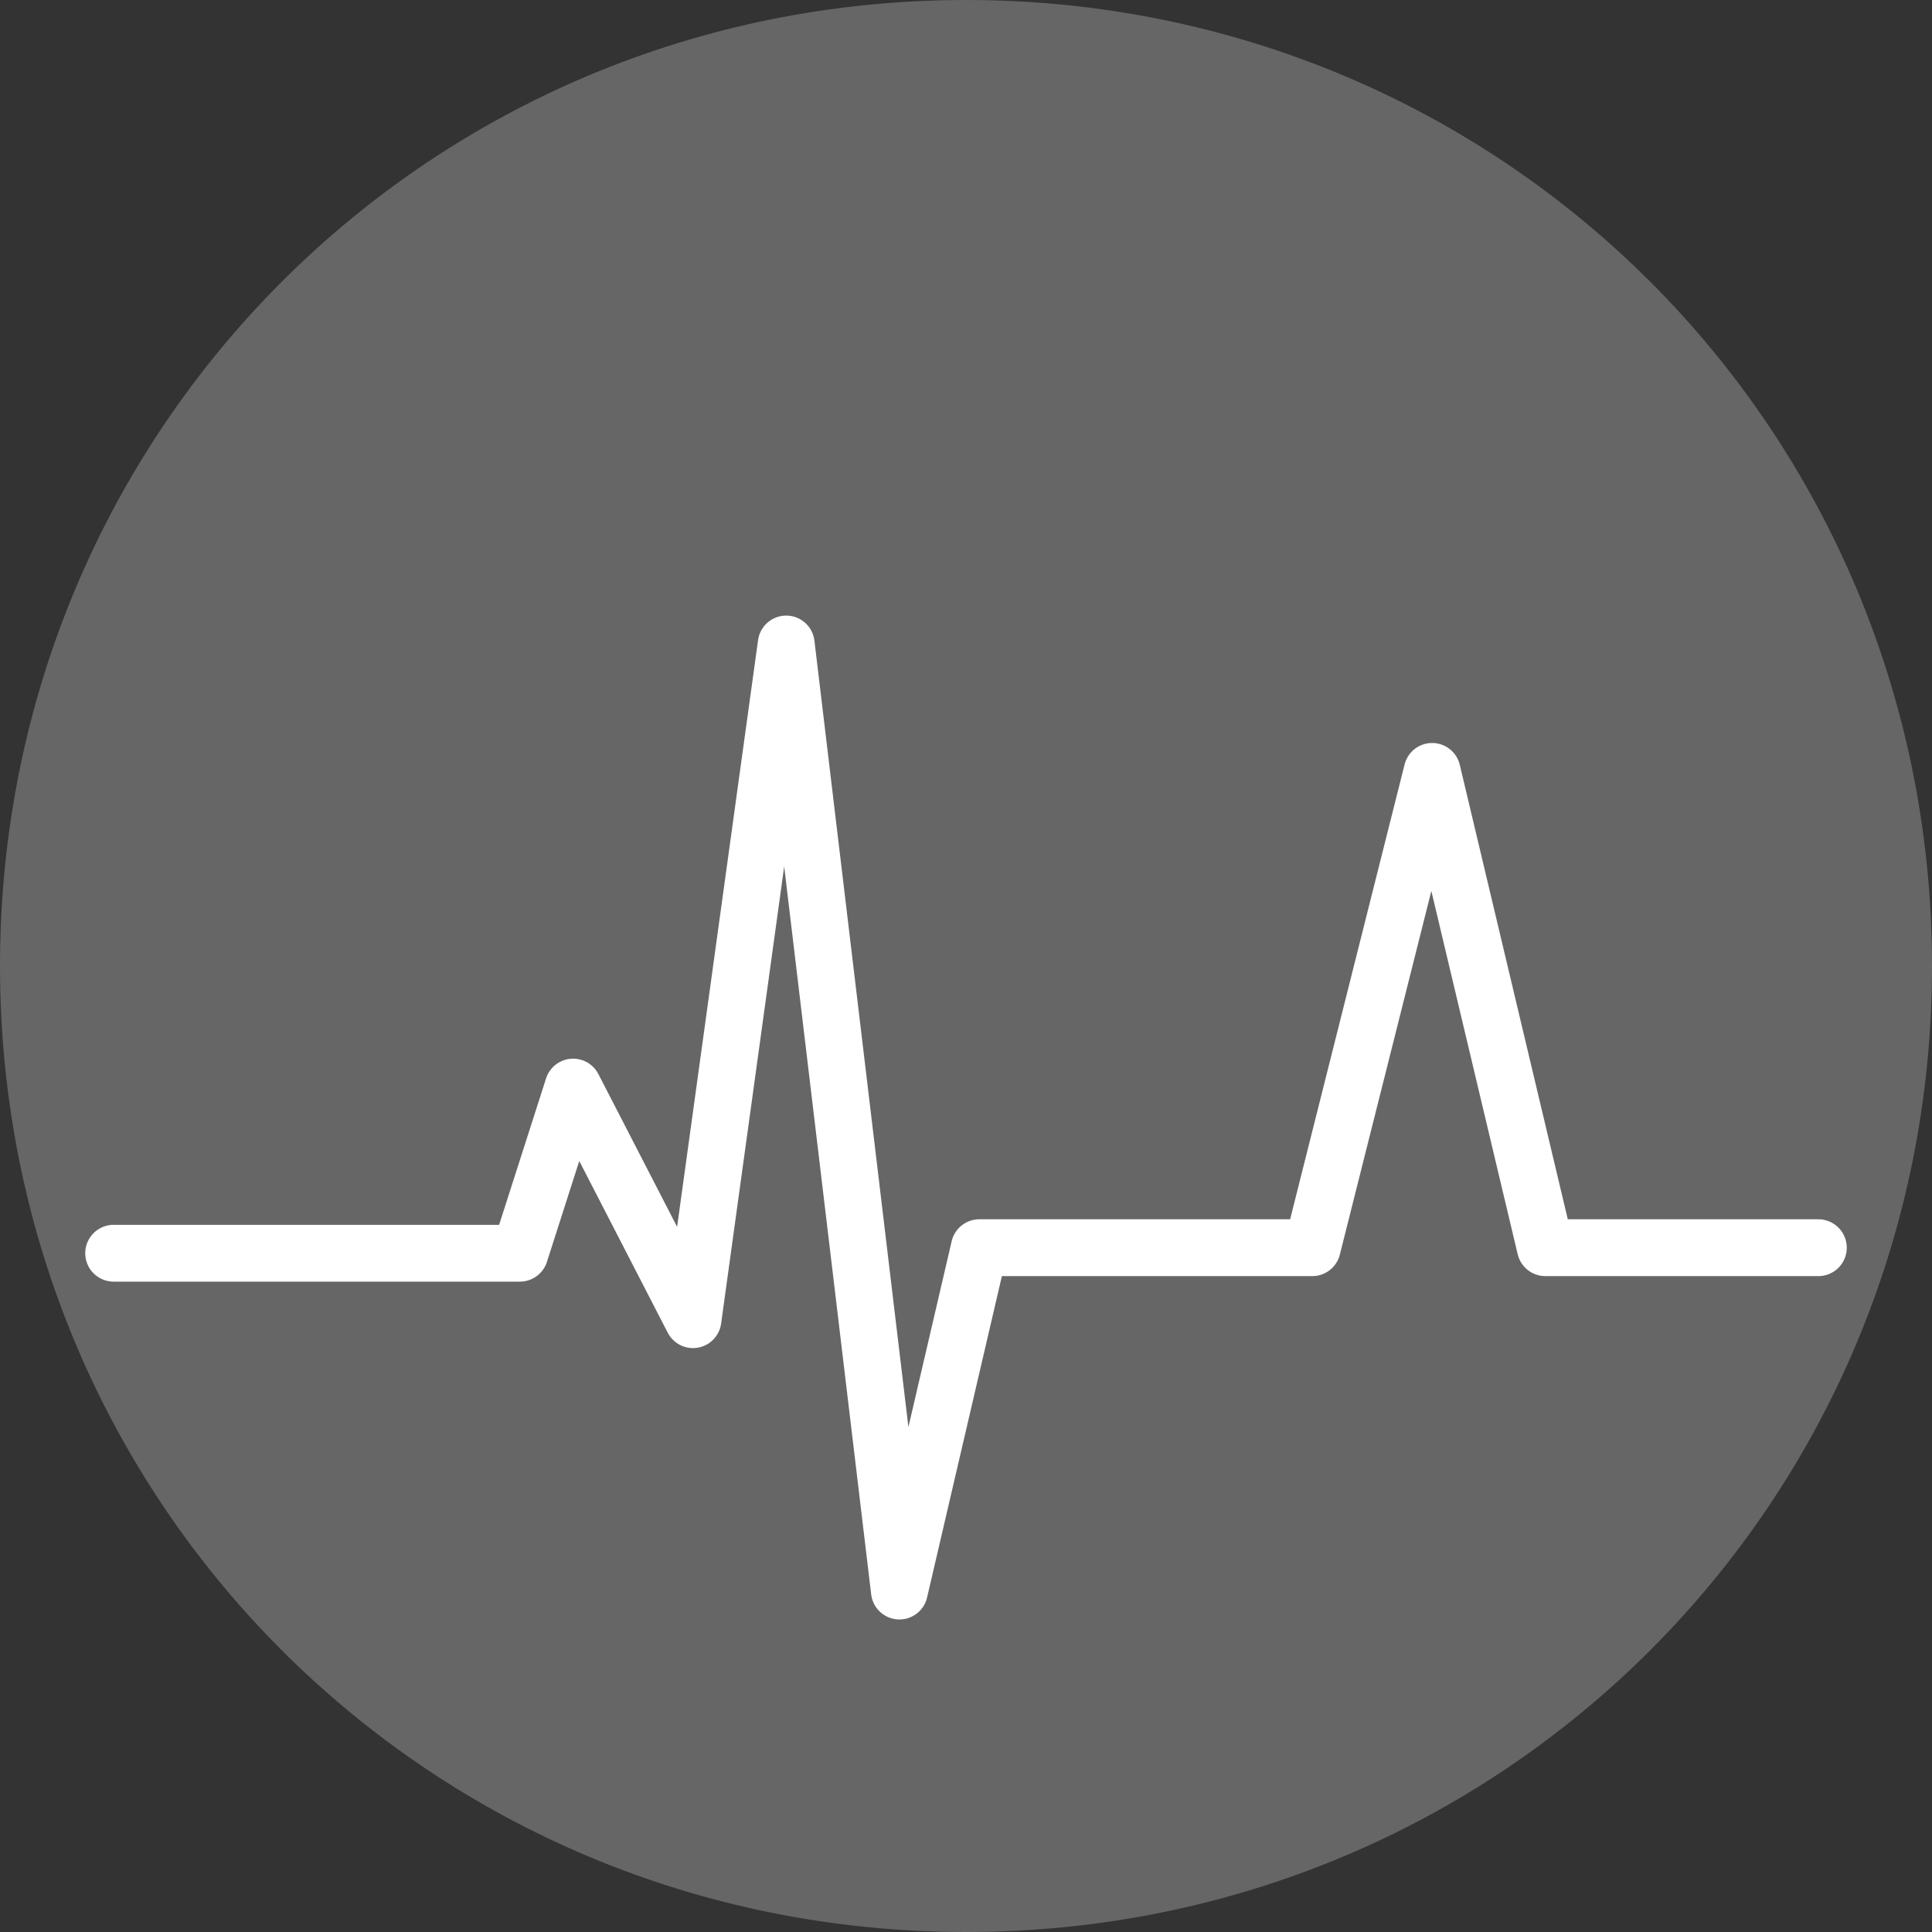 <svg width="51" height="51" viewBox="0 0 51 51" fill="none" xmlns="http://www.w3.org/2000/svg">
<rect x="0" y="0" width="51" height="51" fill="#333333" stroke="none"/>
<path d="M25.5 0C11.333 0 0 11.333 0 25.5C0 39.667 11.333 51 25.5 51C39.667 51 51 39.667 51 25.5C51 11.333 39.667 0 25.5 0Z" fill="#666666"/>
<path d="M3 33.082H13.723L15.129 28.696L18.293 34.836L20.754 17L23.742 42L25.852 32.936H34.641L37.805 20.363L40.793 32.936H48" stroke="white" stroke-width="1.5" stroke-linecap="round" stroke-linejoin="round"/>
</svg>
